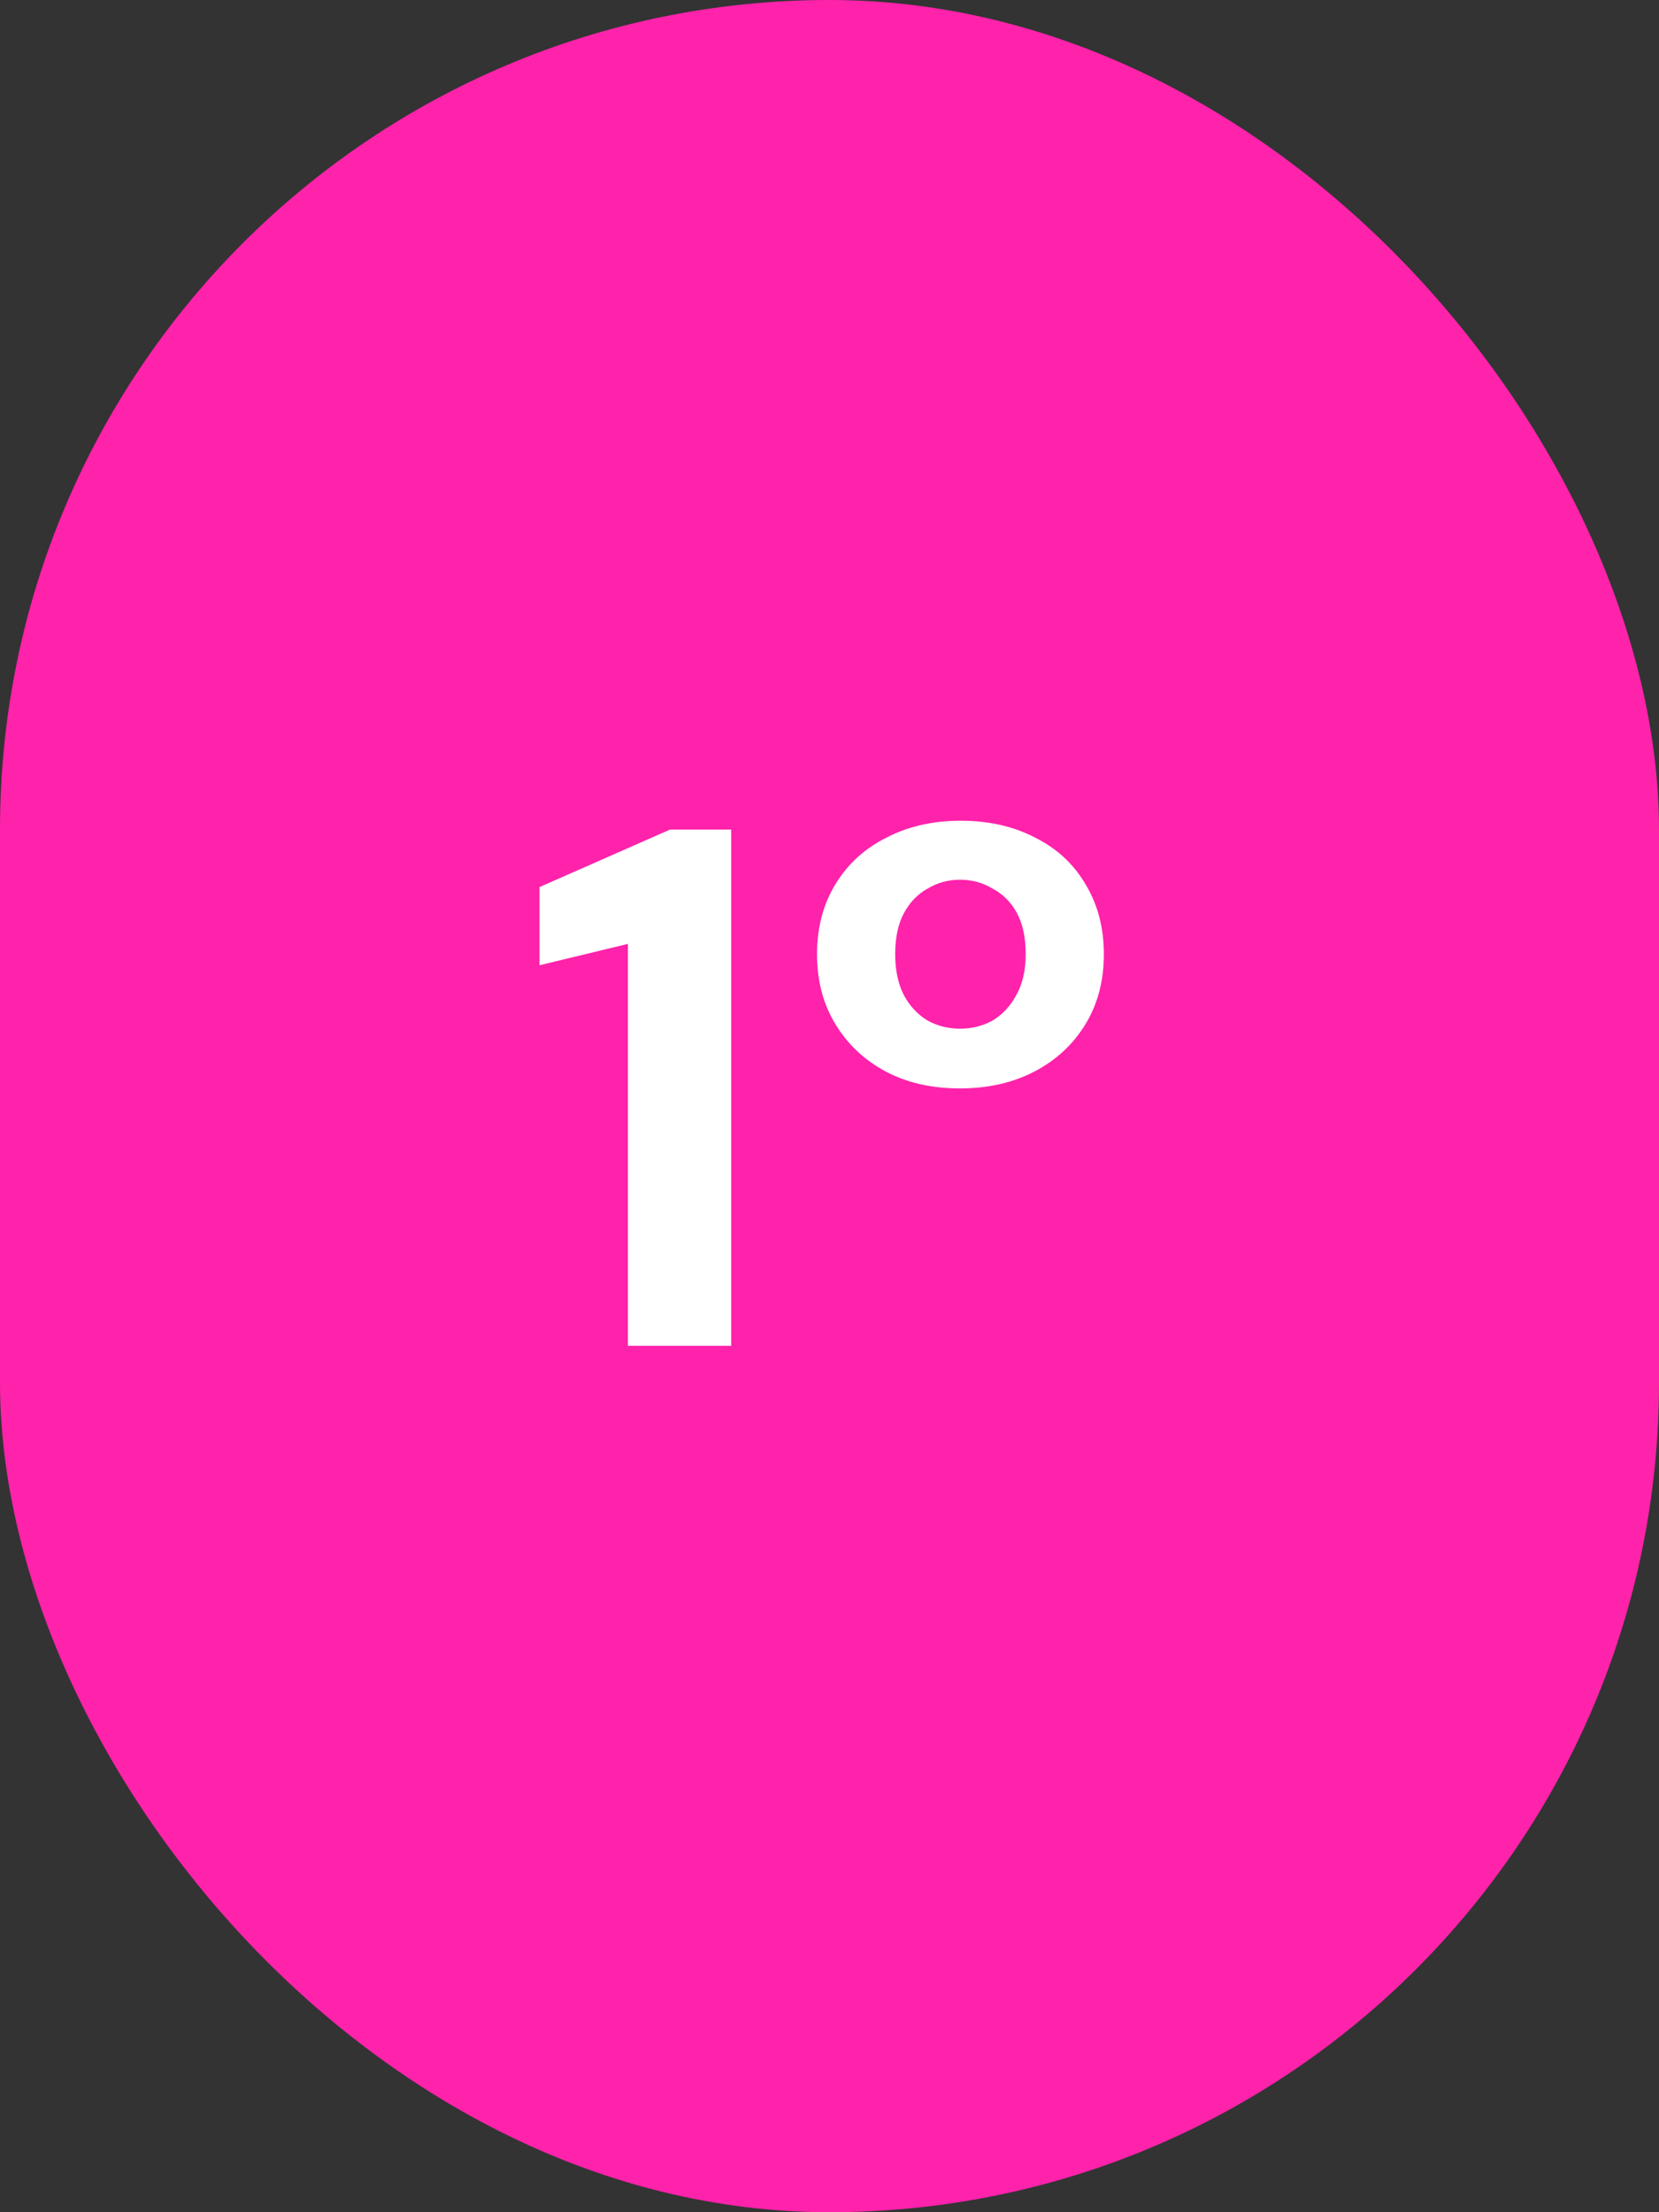 <svg xmlns="http://www.w3.org/2000/svg" width="45" height="60" viewBox="0 0 45 60" fill="none"><rect x="0" y="0" width="45" height="60" fill="#333333" stroke="none"/><rect width="45" height="60" rx="22.5" fill="#FF22AB"></rect><path d="M17.033 36.5V25.6L14.633 26.18V24.06L18.173 22.5H19.833V36.5H17.033ZM26.042 29.52C25.268 29.52 24.595 29.367 24.022 29.06C23.448 28.753 22.995 28.327 22.662 27.78C22.328 27.233 22.162 26.6 22.162 25.88C22.162 25.16 22.328 24.527 22.662 23.98C22.995 23.433 23.455 23.013 24.042 22.72C24.628 22.413 25.302 22.26 26.062 22.26C26.822 22.26 27.495 22.413 28.082 22.72C28.668 23.013 29.122 23.433 29.442 23.98C29.775 24.527 29.942 25.16 29.942 25.88C29.942 26.6 29.775 27.233 29.442 27.78C29.108 28.327 28.648 28.753 28.062 29.06C27.475 29.367 26.802 29.52 26.042 29.52ZM26.042 27.9C26.362 27.9 26.655 27.827 26.922 27.68C27.188 27.52 27.402 27.293 27.562 27C27.735 26.693 27.822 26.32 27.822 25.88C27.822 25.427 27.742 25.053 27.582 24.76C27.422 24.467 27.202 24.247 26.922 24.1C26.655 23.94 26.362 23.86 26.042 23.86C25.722 23.86 25.428 23.94 25.162 24.1C24.895 24.247 24.682 24.467 24.522 24.76C24.362 25.053 24.282 25.427 24.282 25.88C24.282 26.32 24.362 26.693 24.522 27C24.682 27.293 24.895 27.52 25.162 27.68C25.428 27.827 25.722 27.9 26.042 27.9Z" fill="white"></path></svg>